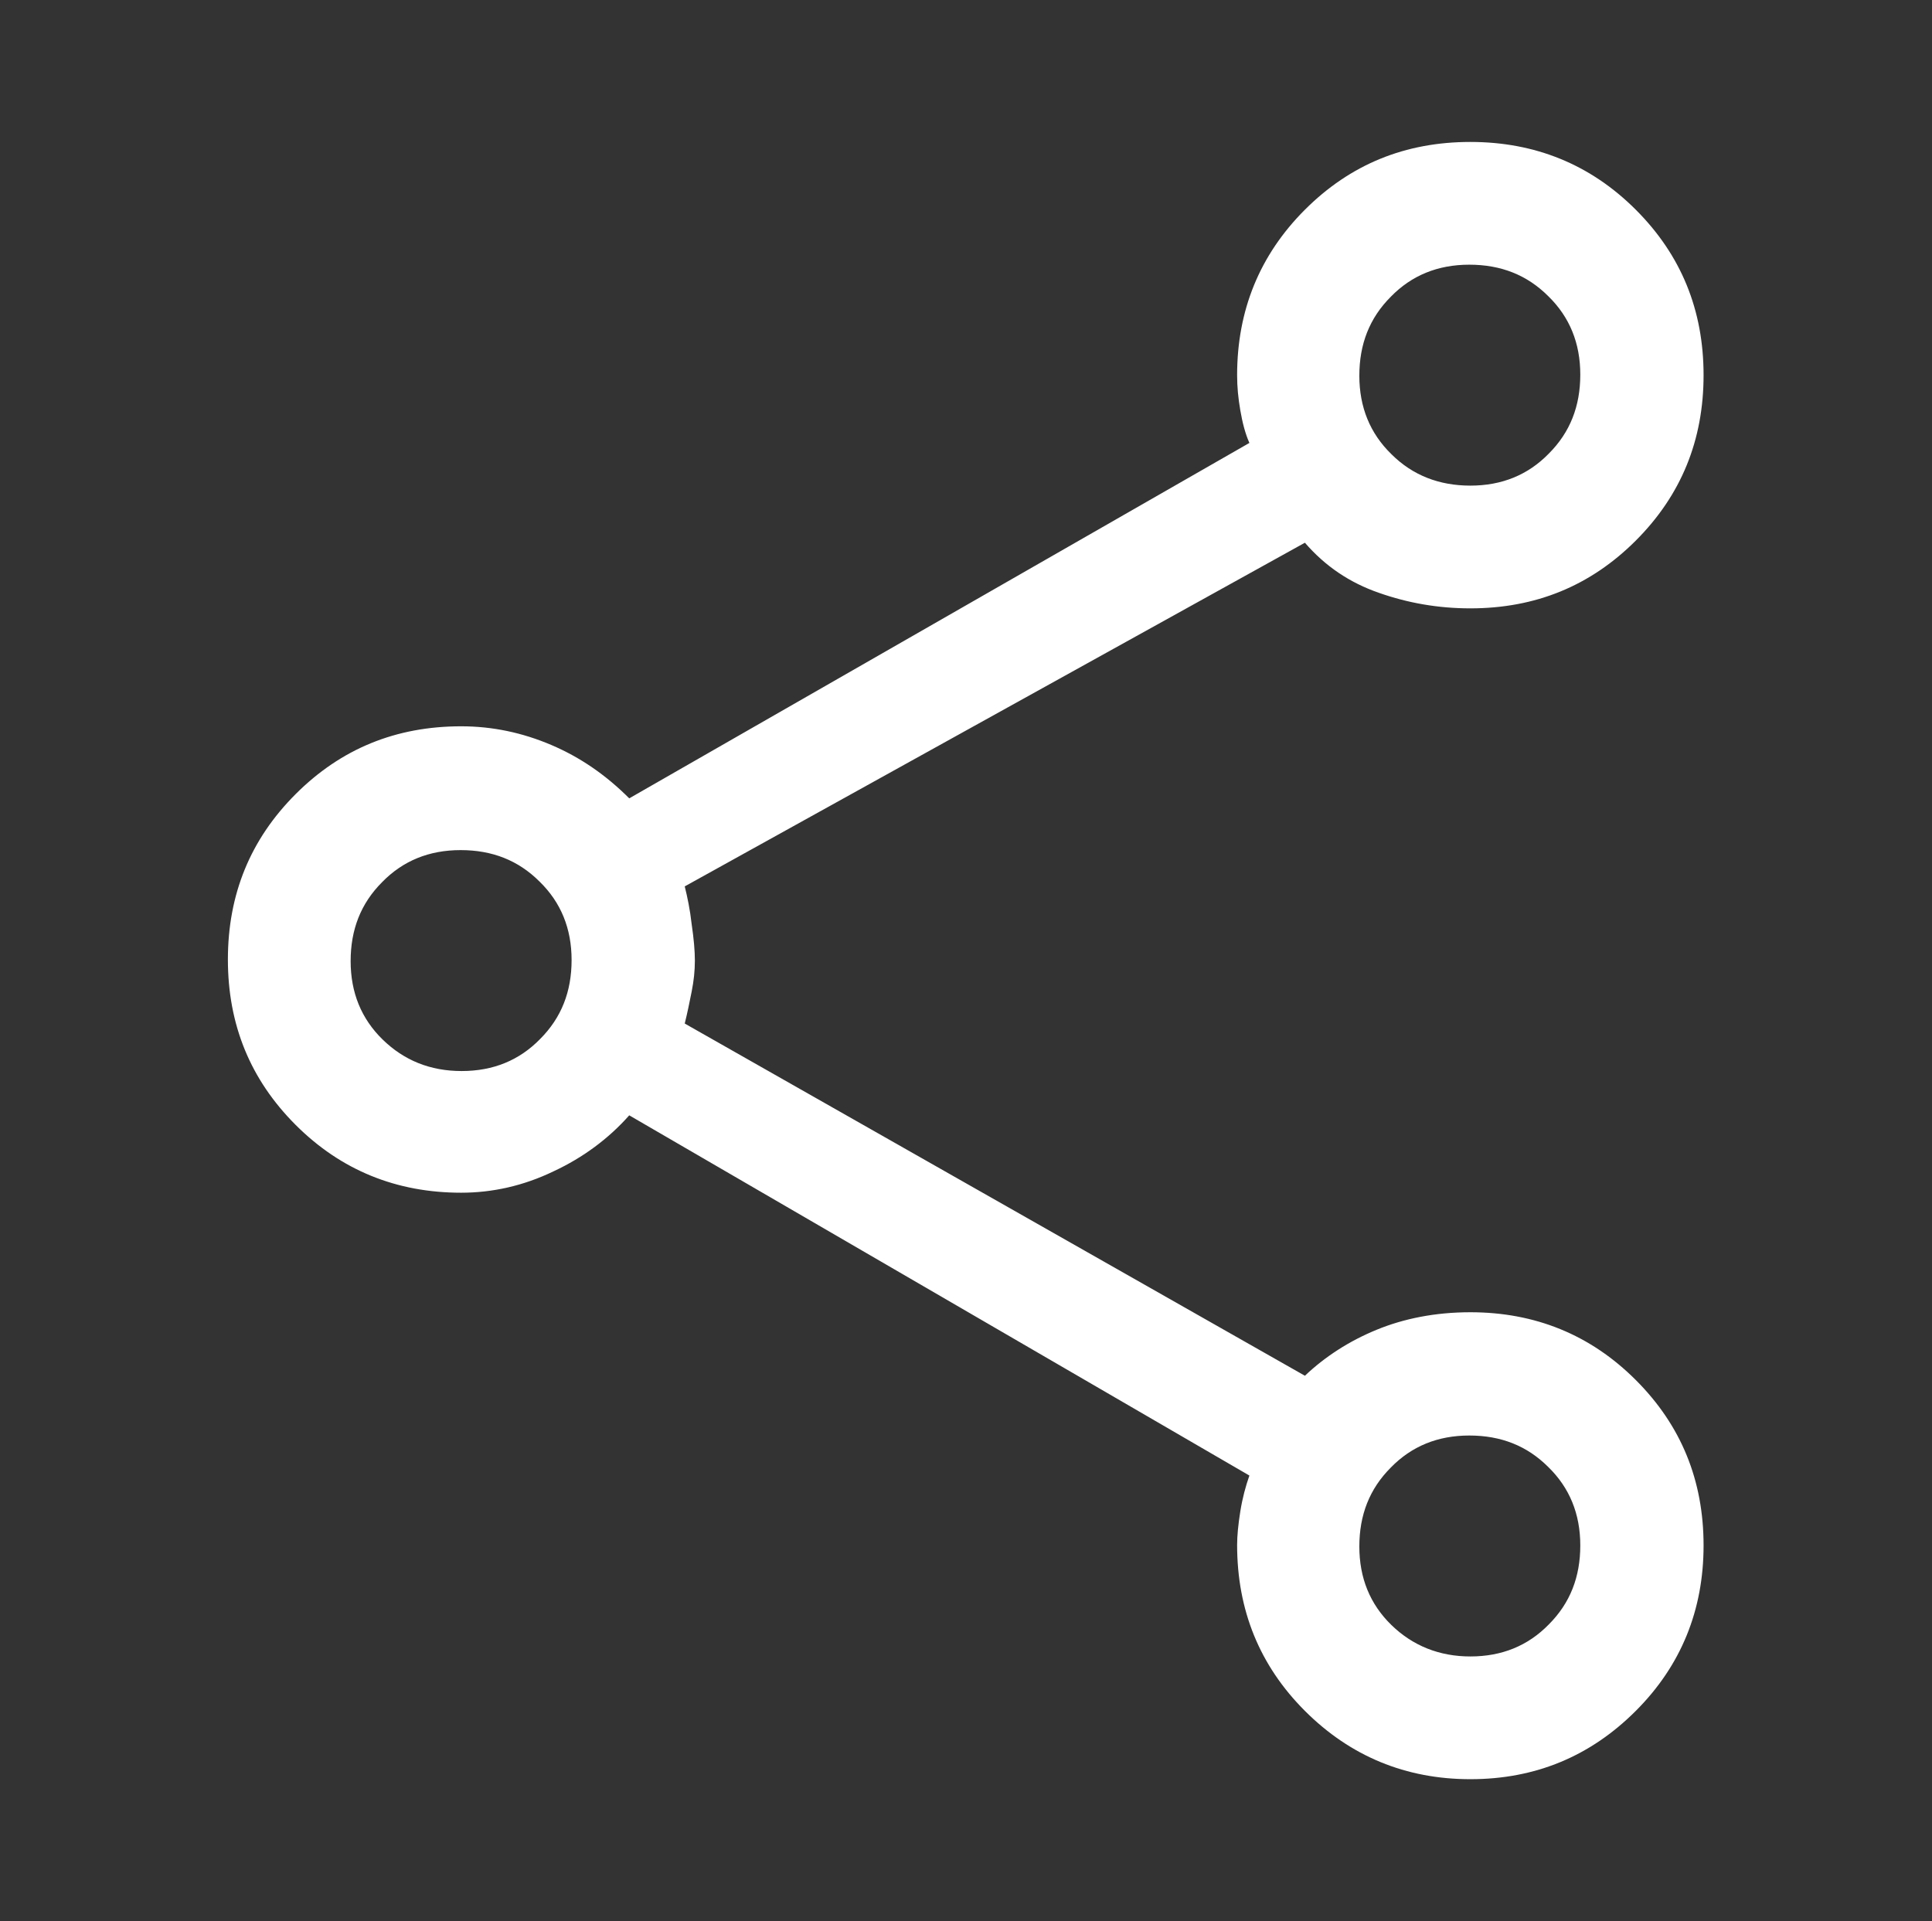 <?xml version="1.0" encoding="utf-8"?>
<!-- Generator: Adobe Illustrator 26.0.0, SVG Export Plug-In . SVG Version: 6.00 Build 0)  -->
<svg version="1.0" id="Capa_1" xmlns="http://www.w3.org/2000/svg" xmlns:xlink="http://www.w3.org/1999/xlink" x="0px" y="0px"
	 viewBox="0 0 362 360" style="enable-background:new 0 0 362 360;" xml:space="preserve">
<rect x="0" y="0" width="362" height="360" fill="#333333" stroke="none"/>
<style type="text/css">
	.st0{fill:#FFFFFF;}
</style>
<g>
	<path class="st0" d="M275.5,333.4c-12.1,0-22.5-4.3-31-12.8c-8.5-8.5-12.7-18.9-12.7-31.1c0-1.7,0.2-3.8,0.6-6.3
		c0.4-2.5,1-4.7,1.7-6.7l-116.2-67.5c-3.8,4.3-8.6,7.9-14.2,10.5c-5.6,2.7-11.4,4-17.3,4c-12.1,0-22.5-4.2-31-12.7
		s-12.7-18.8-12.7-31s4.2-22.5,12.7-31s18.8-12.7,31-12.7c5.9,0,11.5,1.2,16.9,3.5s10.2,5.6,14.6,10L234.1,83
		c-0.8-1.8-1.3-3.8-1.7-6.1c-0.4-2.3-0.6-4.4-0.6-6.6c0-12.1,4.2-22.5,12.7-31s18.8-12.7,31-12.7c12.1,0,22.5,4.2,31,12.7
		s12.7,18.8,12.7,31s-4.2,22.5-12.7,31s-18.8,12.7-31,12.7c-6,0-11.7-1-17.1-2.9c-5.5-1.9-10.1-5-13.9-9.4l-116.2,64.4
		c0.5,2,1,4.4,1.3,7.1c0.4,2.7,0.6,5,0.6,6.8c0,1.9-0.2,3.8-0.6,5.8c-0.4,2-0.8,4-1.3,6l116.2,66c3.8-3.6,8.3-6.5,13.4-8.6
		s11-3.3,17.6-3.3c12.1,0,22.5,4.2,31,12.7c8.5,8.5,12.7,18.8,12.7,31c0,12.1-4.2,22.5-12.7,31S287.7,333.4,275.5,333.4z M275.5,91
		c5.9,0,10.8-2,14.7-6c4-4,5.9-8.9,5.9-14.8s-2-10.8-6-14.7c-4-4-8.9-5.9-14.8-5.9c-5.9,0-10.8,2-14.7,6c-4,4-5.9,8.9-5.9,14.8
		c0,5.9,2,10.8,6,14.7C264.7,89.1,269.7,91,275.5,91z M86.5,200.7c5.9,0,10.8-2,14.7-6c4-4,5.9-8.9,5.9-14.8c0-5.9-2-10.8-6-14.7
		c-4-4-8.9-5.9-14.8-5.9c-5.9,0-10.8,2-14.7,6c-4,4-5.9,8.9-5.9,14.8c0,5.9,2,10.8,6,14.7S80.6,200.7,86.5,200.7z M275.5,310.4
		c5.9,0,10.8-2,14.7-6c4-4,5.9-8.9,5.9-14.8c0-5.9-2-10.8-6-14.7c-4-4-8.9-5.9-14.8-5.9c-5.9,0-10.8,2-14.7,6c-4,4-5.9,8.9-5.9,14.8
		c0,5.9,2,10.8,6,14.7C264.7,308.4,269.7,310.4,275.5,310.4z"/>
</g>
</svg>
